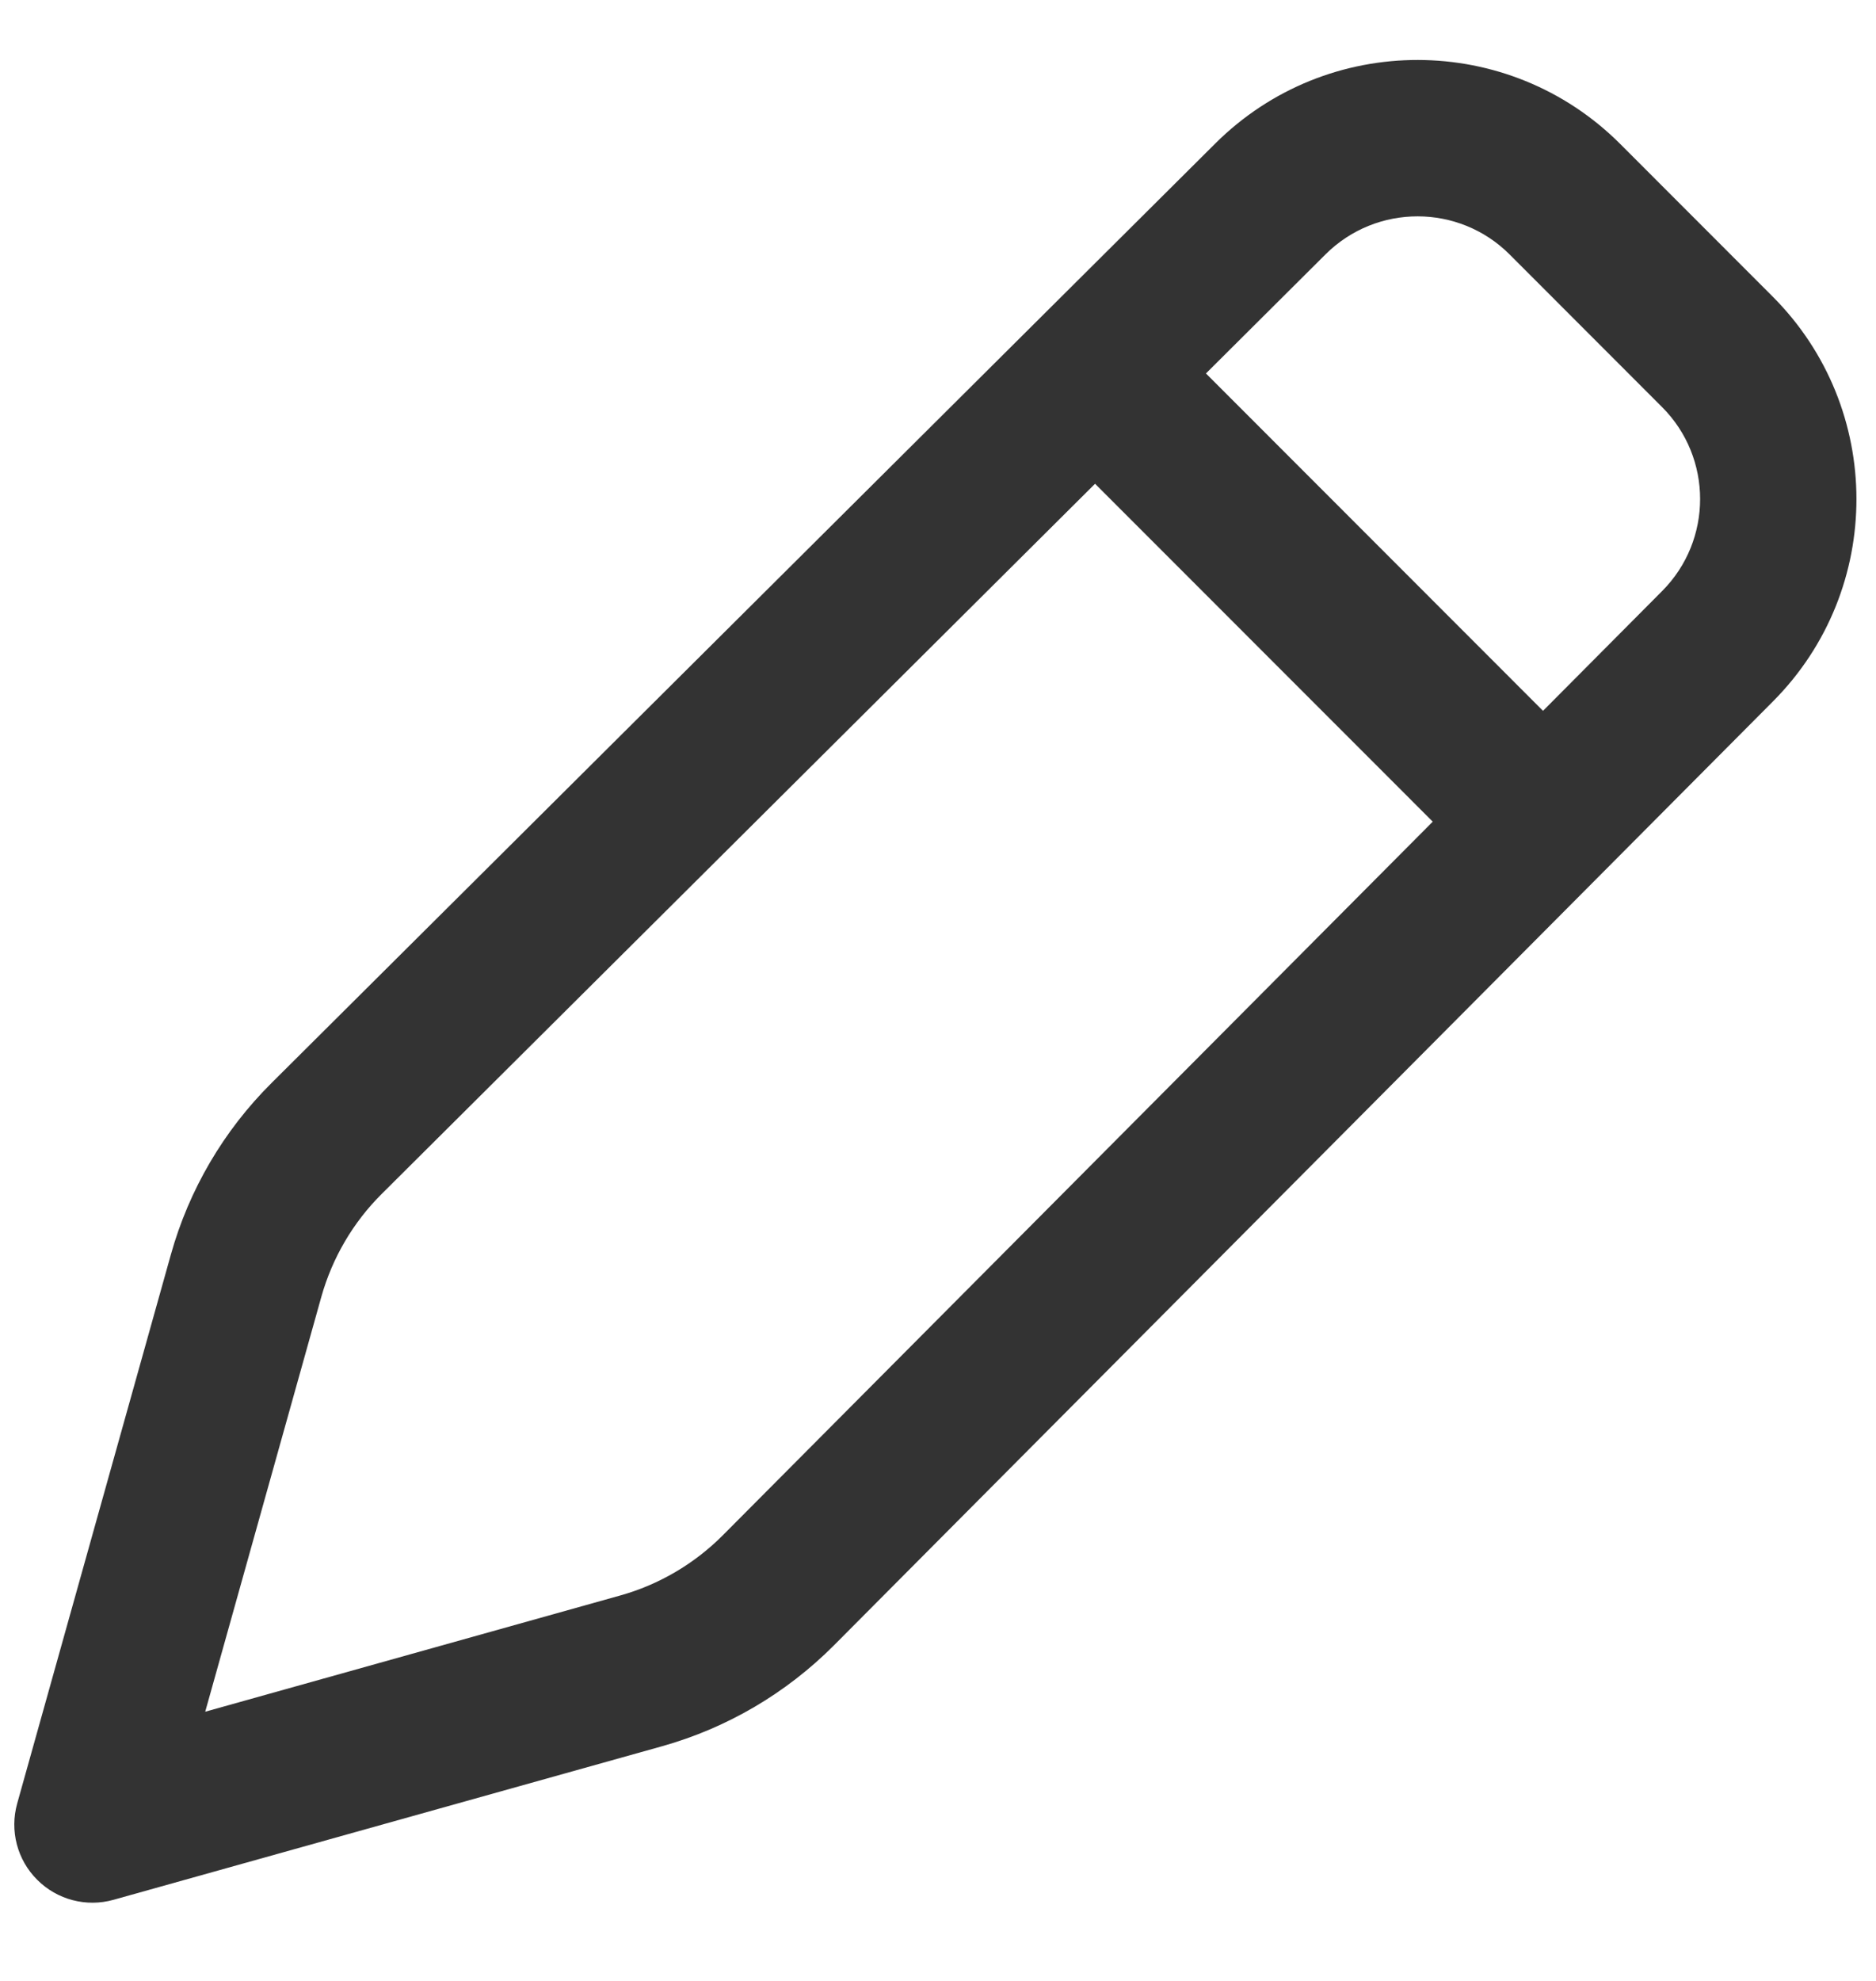 <svg width="18" height="19" viewBox="0 0 18 19" fill="none" xmlns="http://www.w3.org/2000/svg">
<path fill-rule="evenodd" clip-rule="evenodd" d="M14.485 2.441C13.998 1.954 13.208 1.953 12.719 2.439L11.571 3.582L14.805 6.818L15.948 5.669C16.434 5.181 16.434 4.391 15.947 3.904L14.485 2.441ZM13.747 7.881L10.507 4.64L3.663 11.451C3.387 11.725 3.188 12.066 3.083 12.439L1.969 16.418L5.948 15.304C6.322 15.2 6.662 15 6.936 14.725L13.747 7.881ZM11.661 1.376C12.736 0.306 14.474 0.309 15.546 1.381L17.007 2.843C18.079 3.915 18.081 5.653 17.012 6.727L8 15.783C7.543 16.241 6.976 16.574 6.353 16.749L1.089 18.222C0.829 18.295 0.548 18.222 0.357 18.03C0.165 17.839 0.092 17.559 0.165 17.298L1.639 12.035C1.813 11.412 2.146 10.844 2.605 10.388L11.661 1.376Z" fill="#333333"/>
</svg>
